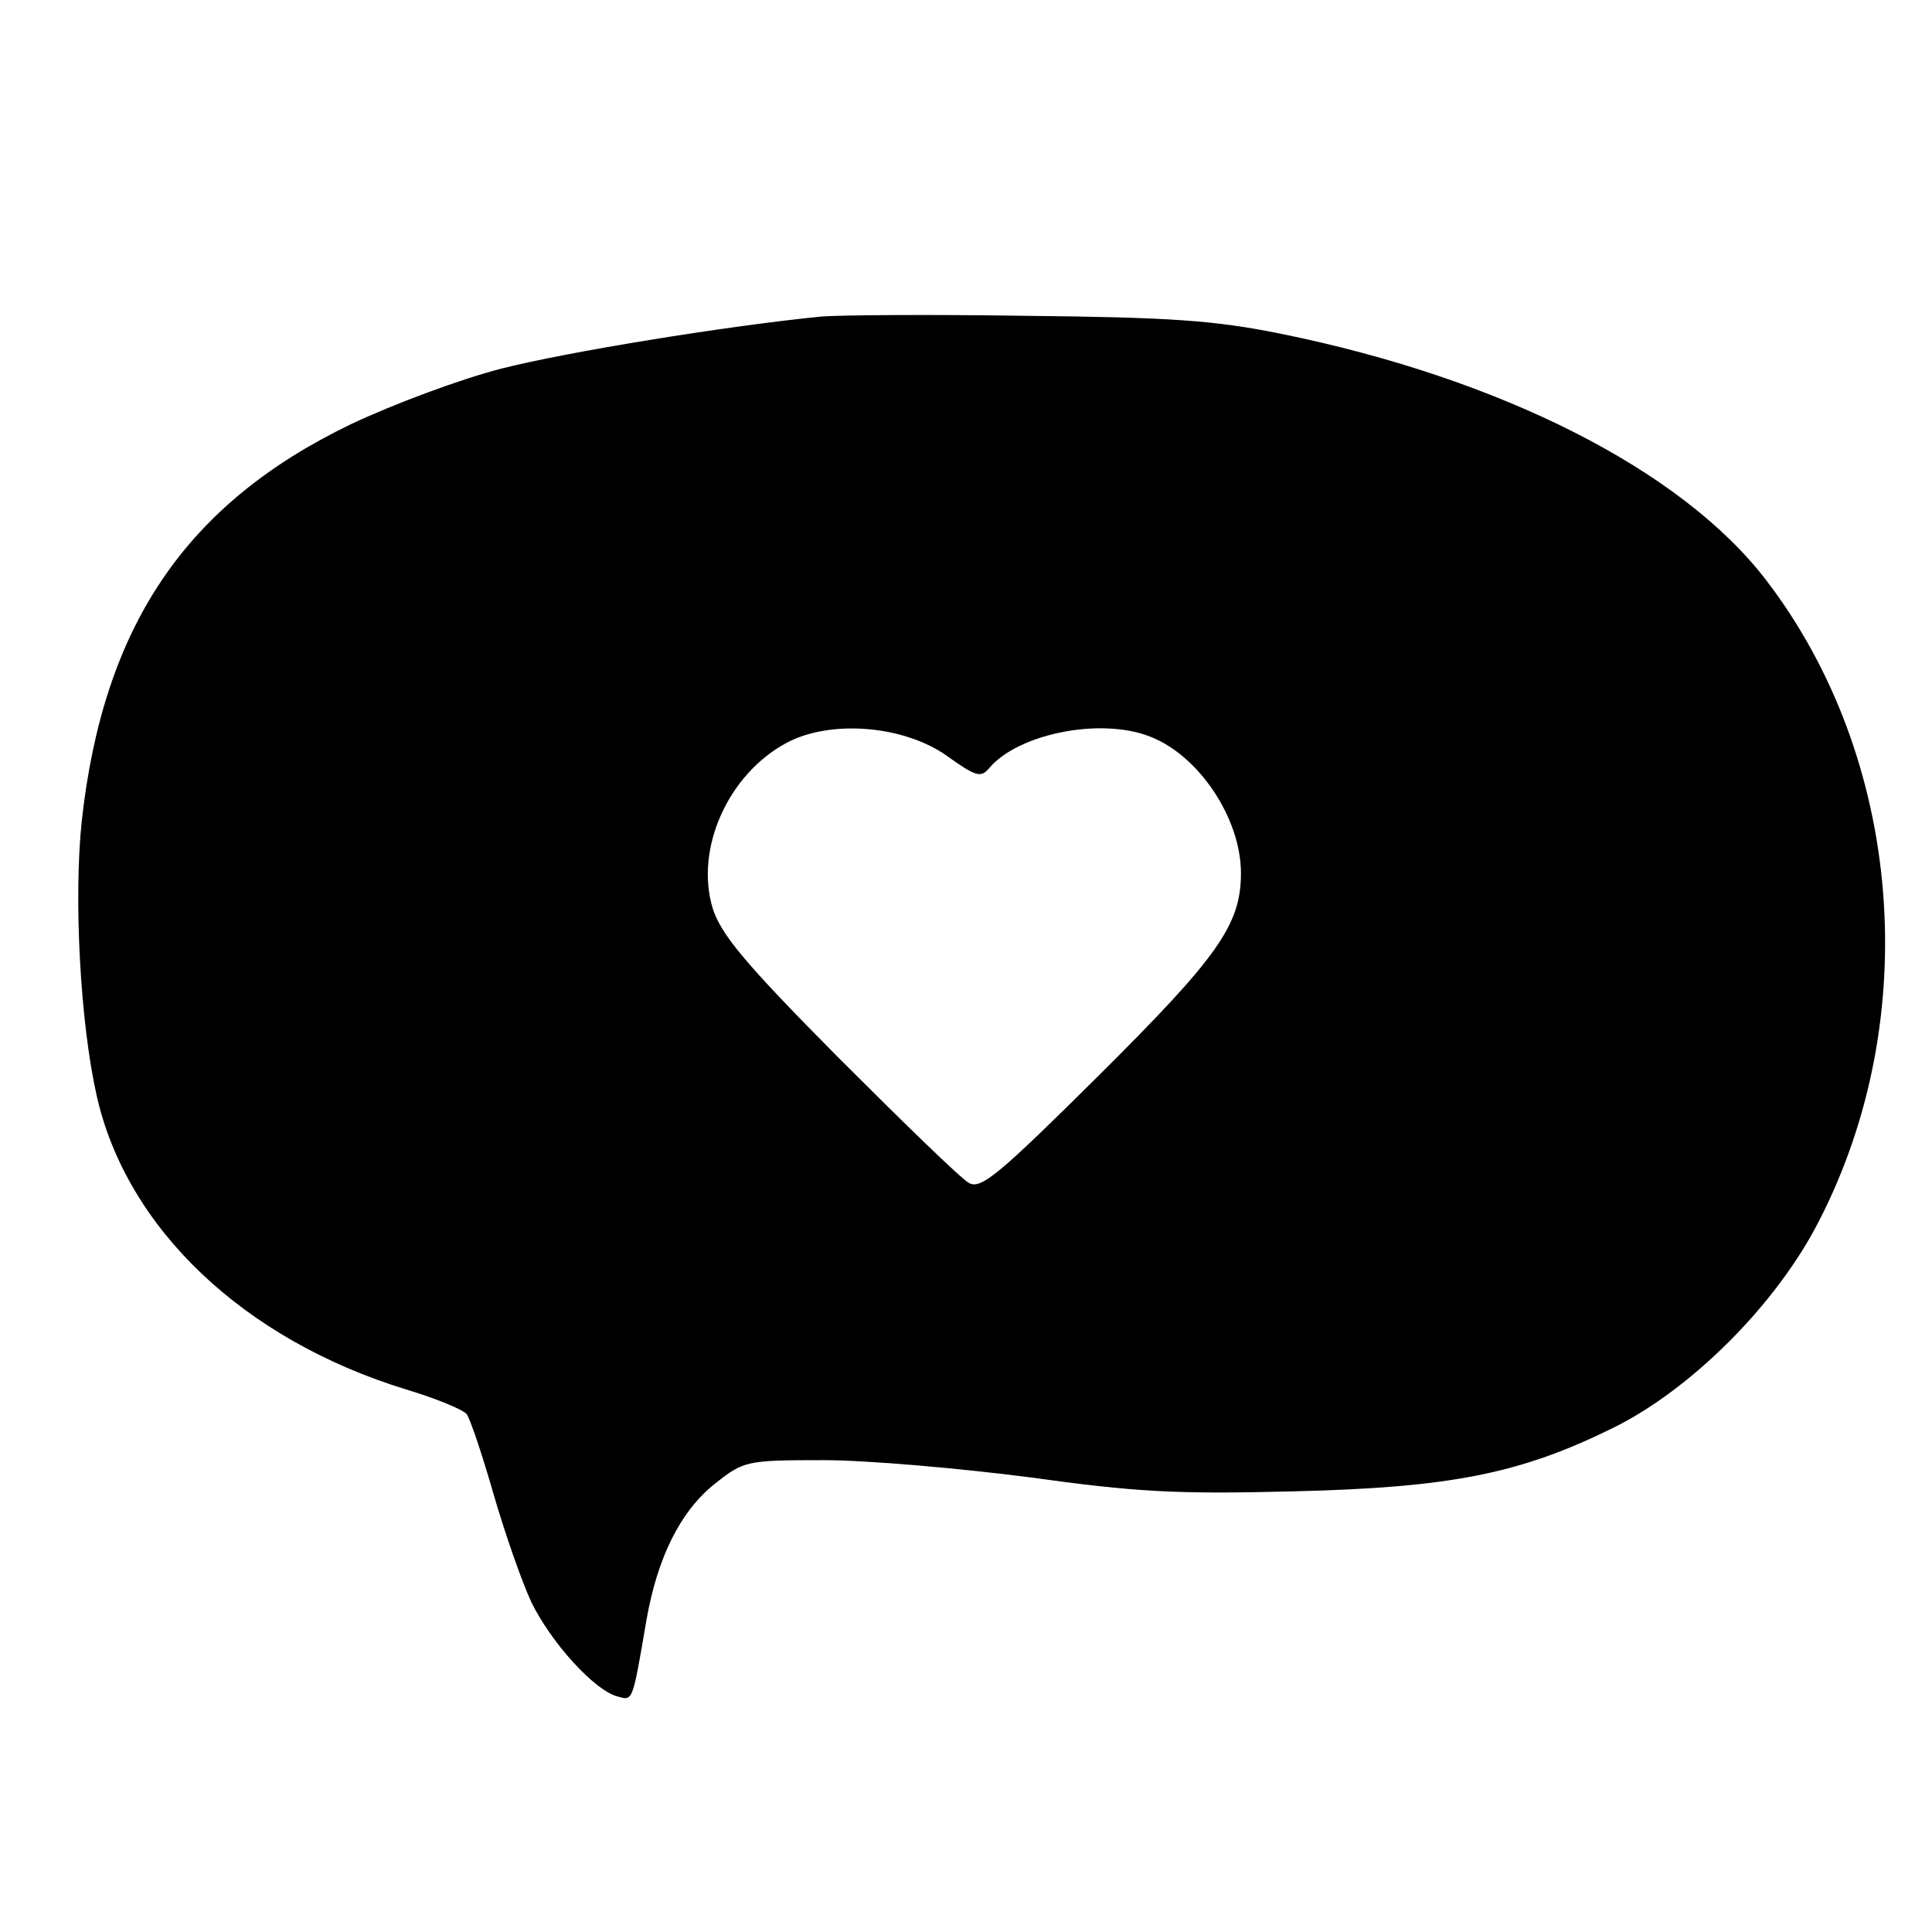 <?xml version="1.0" standalone="no"?>
<!DOCTYPE svg PUBLIC "-//W3C//DTD SVG 20010904//EN"
 "http://www.w3.org/TR/2001/REC-SVG-20010904/DTD/svg10.dtd">
<svg version="1.0" xmlns="http://www.w3.org/2000/svg"
 width="260pt" height="260pt" viewBox="0 0 260 260"
 preserveAspectRatio="xMidYMid meet">
<g transform="translate(0,260) scale(0.1,-0.1)"
fill="#000000" stroke="none">
<path d="M1105 2174 c-130 -13 -344 -48 -430 -70 -55 -14 -146 -48 -203 -75
-222 -107 -333 -271 -362 -534 -11 -105 -2 -271 20 -369 40 -179 198 -329 417
-396 40 -12 76 -27 81 -33 5 -7 21 -55 36 -107 15 -52 38 -118 51 -146 27 -55
85 -119 116 -127 21 -6 20 -8 39 103 15 85 46 147 93 184 38 30 42 31 145 31
59 0 184 -11 277 -23 144 -20 198 -23 355 -19 213 5 306 24 430 85 106 52 221
167 278 279 141 274 112 623 -71 862 -114 149 -358 272 -654 332 -89 18 -149
22 -343 24 -129 2 -253 1 -275 -1z m169 -591 c39 -28 46 -30 57 -17 38 46 149
69 216 43 66 -25 123 -110 123 -184 0 -70 -31 -113 -193 -274 -133 -132 -157
-152 -173 -143 -11 6 -89 82 -176 169 -127 128 -158 166 -169 201 -24 80 21
180 99 222 59 32 158 24 216 -17z"/>
</g>
</svg>
